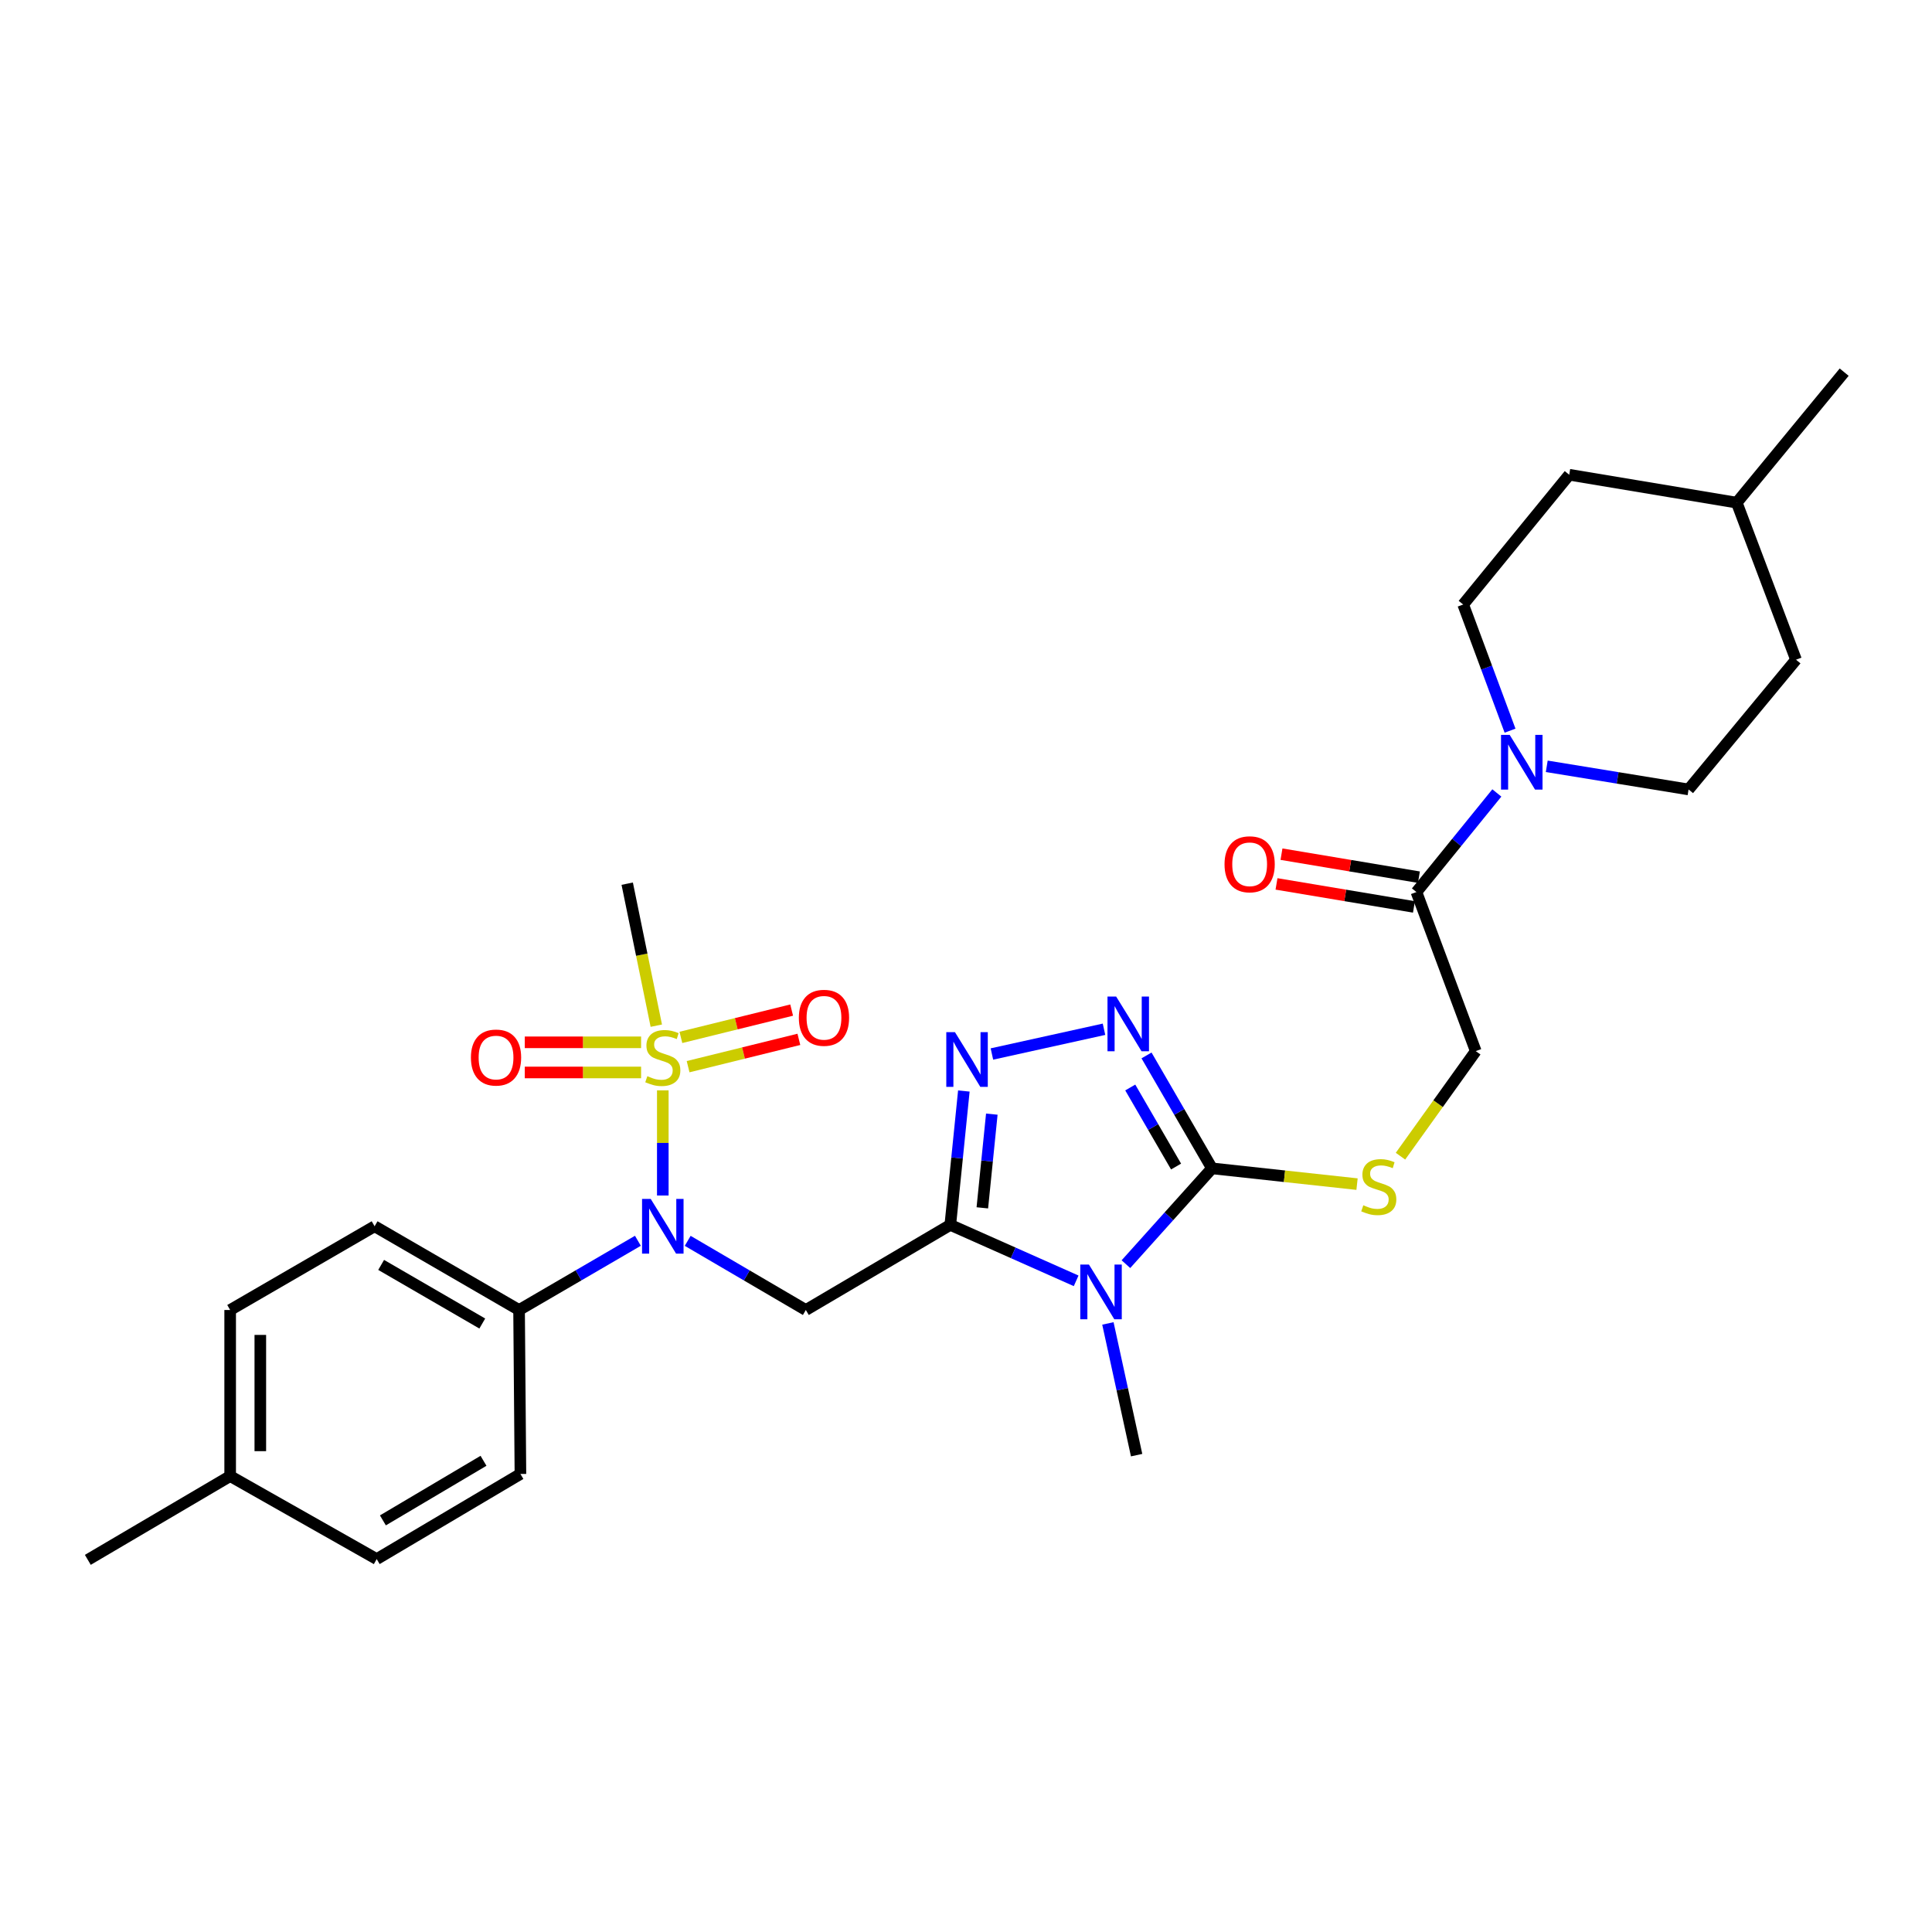 <?xml version='1.0' encoding='iso-8859-1'?>
<svg version='1.1' baseProfile='full'
              xmlns='http://www.w3.org/2000/svg'
                      xmlns:rdkit='http://www.rdkit.org/xml'
                      xmlns:xlink='http://www.w3.org/1999/xlink'
                  xml:space='preserve'
width='1000px' height='1000px' viewBox='0 0 1000 1000'>
<!-- END OF HEADER -->
<rect style='opacity:1.0;fill:#FFFFFF;stroke:none' width='1000' height='1000' x='0' y='0'> </rect>
<path class='bond-0' d='M 491.876,634.002 L 524.445,648.48' style='fill:none;fill-rule:evenodd;stroke:#000000;stroke-width:6px;stroke-linecap:butt;stroke-linejoin:miter;stroke-opacity:1' />
<path class='bond-0' d='M 524.445,648.48 L 557.014,662.958' style='fill:none;fill-rule:evenodd;stroke:#0000FF;stroke-width:6px;stroke-linecap:butt;stroke-linejoin:miter;stroke-opacity:1' />
<path class='bond-3' d='M 491.876,634.002 L 495.382,599.354' style='fill:none;fill-rule:evenodd;stroke:#000000;stroke-width:6px;stroke-linecap:butt;stroke-linejoin:miter;stroke-opacity:1' />
<path class='bond-3' d='M 495.382,599.354 L 498.887,564.706' style='fill:none;fill-rule:evenodd;stroke:#0000FF;stroke-width:6px;stroke-linecap:butt;stroke-linejoin:miter;stroke-opacity:1' />
<path class='bond-3' d='M 508.455,625.179 L 510.908,600.925' style='fill:none;fill-rule:evenodd;stroke:#000000;stroke-width:6px;stroke-linecap:butt;stroke-linejoin:miter;stroke-opacity:1' />
<path class='bond-3' d='M 510.908,600.925 L 513.362,576.672' style='fill:none;fill-rule:evenodd;stroke:#0000FF;stroke-width:6px;stroke-linecap:butt;stroke-linejoin:miter;stroke-opacity:1' />
<path class='bond-4' d='M 491.876,634.002 L 417.098,678.054' style='fill:none;fill-rule:evenodd;stroke:#000000;stroke-width:6px;stroke-linecap:butt;stroke-linejoin:miter;stroke-opacity:1' />
<path class='bond-2' d='M 582.777,654.332 L 605.047,629.536' style='fill:none;fill-rule:evenodd;stroke:#0000FF;stroke-width:6px;stroke-linecap:butt;stroke-linejoin:miter;stroke-opacity:1' />
<path class='bond-2' d='M 605.047,629.536 L 627.317,604.741' style='fill:none;fill-rule:evenodd;stroke:#000000;stroke-width:6px;stroke-linecap:butt;stroke-linejoin:miter;stroke-opacity:1' />
<path class='bond-19' d='M 573.447,685.004 L 580.879,719.091' style='fill:none;fill-rule:evenodd;stroke:#0000FF;stroke-width:6px;stroke-linecap:butt;stroke-linejoin:miter;stroke-opacity:1' />
<path class='bond-19' d='M 580.879,719.091 L 588.312,753.178' style='fill:none;fill-rule:evenodd;stroke:#000000;stroke-width:6px;stroke-linecap:butt;stroke-linejoin:miter;stroke-opacity:1' />
<path class='bond-1' d='M 343.066,564.368 L 343.066,591.581' style='fill:none;fill-rule:evenodd;stroke:#CCCC00;stroke-width:6px;stroke-linecap:butt;stroke-linejoin:miter;stroke-opacity:1' />
<path class='bond-1' d='M 343.066,591.581 L 343.066,618.794' style='fill:none;fill-rule:evenodd;stroke:#0000FF;stroke-width:6px;stroke-linecap:butt;stroke-linejoin:miter;stroke-opacity:1' />
<path class='bond-10' d='M 331.828,539.5 L 301.727,539.5' style='fill:none;fill-rule:evenodd;stroke:#CCCC00;stroke-width:6px;stroke-linecap:butt;stroke-linejoin:miter;stroke-opacity:1' />
<path class='bond-10' d='M 301.727,539.5 L 271.626,539.5' style='fill:none;fill-rule:evenodd;stroke:#FF0000;stroke-width:6px;stroke-linecap:butt;stroke-linejoin:miter;stroke-opacity:1' />
<path class='bond-10' d='M 331.828,555.106 L 301.727,555.106' style='fill:none;fill-rule:evenodd;stroke:#CCCC00;stroke-width:6px;stroke-linecap:butt;stroke-linejoin:miter;stroke-opacity:1' />
<path class='bond-10' d='M 301.727,555.106 L 271.626,555.106' style='fill:none;fill-rule:evenodd;stroke:#FF0000;stroke-width:6px;stroke-linecap:butt;stroke-linejoin:miter;stroke-opacity:1' />
<path class='bond-11' d='M 356.163,552.11 L 384.83,545.04' style='fill:none;fill-rule:evenodd;stroke:#CCCC00;stroke-width:6px;stroke-linecap:butt;stroke-linejoin:miter;stroke-opacity:1' />
<path class='bond-11' d='M 384.83,545.04 L 413.497,537.97' style='fill:none;fill-rule:evenodd;stroke:#FF0000;stroke-width:6px;stroke-linecap:butt;stroke-linejoin:miter;stroke-opacity:1' />
<path class='bond-11' d='M 352.426,536.958 L 381.093,529.888' style='fill:none;fill-rule:evenodd;stroke:#CCCC00;stroke-width:6px;stroke-linecap:butt;stroke-linejoin:miter;stroke-opacity:1' />
<path class='bond-11' d='M 381.093,529.888 L 409.761,522.818' style='fill:none;fill-rule:evenodd;stroke:#FF0000;stroke-width:6px;stroke-linecap:butt;stroke-linejoin:miter;stroke-opacity:1' />
<path class='bond-20' d='M 339.703,530.888 L 332.173,494.138' style='fill:none;fill-rule:evenodd;stroke:#CCCC00;stroke-width:6px;stroke-linecap:butt;stroke-linejoin:miter;stroke-opacity:1' />
<path class='bond-20' d='M 332.173,494.138 L 324.643,457.387' style='fill:none;fill-rule:evenodd;stroke:#000000;stroke-width:6px;stroke-linecap:butt;stroke-linejoin:miter;stroke-opacity:1' />
<path class='bond-9' d='M 627.317,604.741 L 664.859,608.82' style='fill:none;fill-rule:evenodd;stroke:#000000;stroke-width:6px;stroke-linecap:butt;stroke-linejoin:miter;stroke-opacity:1' />
<path class='bond-9' d='M 664.859,608.82 L 702.401,612.899' style='fill:none;fill-rule:evenodd;stroke:#CCCC00;stroke-width:6px;stroke-linecap:butt;stroke-linejoin:miter;stroke-opacity:1' />
<path class='bond-29' d='M 627.317,604.741 L 610.377,575.517' style='fill:none;fill-rule:evenodd;stroke:#000000;stroke-width:6px;stroke-linecap:butt;stroke-linejoin:miter;stroke-opacity:1' />
<path class='bond-29' d='M 610.377,575.517 L 593.437,546.292' style='fill:none;fill-rule:evenodd;stroke:#0000FF;stroke-width:6px;stroke-linecap:butt;stroke-linejoin:miter;stroke-opacity:1' />
<path class='bond-29' d='M 608.734,603.8 L 596.876,583.343' style='fill:none;fill-rule:evenodd;stroke:#000000;stroke-width:6px;stroke-linecap:butt;stroke-linejoin:miter;stroke-opacity:1' />
<path class='bond-29' d='M 596.876,583.343 L 585.018,562.886' style='fill:none;fill-rule:evenodd;stroke:#0000FF;stroke-width:6px;stroke-linecap:butt;stroke-linejoin:miter;stroke-opacity:1' />
<path class='bond-5' d='M 513.414,545.552 L 571.43,532.742' style='fill:none;fill-rule:evenodd;stroke:#0000FF;stroke-width:6px;stroke-linecap:butt;stroke-linejoin:miter;stroke-opacity:1' />
<path class='bond-6' d='M 417.098,678.054 L 386.525,660.155' style='fill:none;fill-rule:evenodd;stroke:#000000;stroke-width:6px;stroke-linecap:butt;stroke-linejoin:miter;stroke-opacity:1' />
<path class='bond-6' d='M 386.525,660.155 L 355.951,642.256' style='fill:none;fill-rule:evenodd;stroke:#0000FF;stroke-width:6px;stroke-linecap:butt;stroke-linejoin:miter;stroke-opacity:1' />
<path class='bond-12' d='M 330.174,642.224 L 299.422,660.139' style='fill:none;fill-rule:evenodd;stroke:#0000FF;stroke-width:6px;stroke-linecap:butt;stroke-linejoin:miter;stroke-opacity:1' />
<path class='bond-12' d='M 299.422,660.139 L 268.67,678.054' style='fill:none;fill-rule:evenodd;stroke:#000000;stroke-width:6px;stroke-linecap:butt;stroke-linejoin:miter;stroke-opacity:1' />
<path class='bond-7' d='M 774.764,410.432 L 753.953,436.077' style='fill:none;fill-rule:evenodd;stroke:#0000FF;stroke-width:6px;stroke-linecap:butt;stroke-linejoin:miter;stroke-opacity:1' />
<path class='bond-7' d='M 753.953,436.077 L 733.142,461.722' style='fill:none;fill-rule:evenodd;stroke:#000000;stroke-width:6px;stroke-linecap:butt;stroke-linejoin:miter;stroke-opacity:1' />
<path class='bond-14' d='M 800.594,396.64 L 837.298,402.63' style='fill:none;fill-rule:evenodd;stroke:#0000FF;stroke-width:6px;stroke-linecap:butt;stroke-linejoin:miter;stroke-opacity:1' />
<path class='bond-14' d='M 837.298,402.63 L 874.002,408.619' style='fill:none;fill-rule:evenodd;stroke:#000000;stroke-width:6px;stroke-linecap:butt;stroke-linejoin:miter;stroke-opacity:1' />
<path class='bond-15' d='M 781.598,378.194 L 769.469,345.544' style='fill:none;fill-rule:evenodd;stroke:#0000FF;stroke-width:6px;stroke-linecap:butt;stroke-linejoin:miter;stroke-opacity:1' />
<path class='bond-15' d='M 769.469,345.544 L 757.34,312.895' style='fill:none;fill-rule:evenodd;stroke:#000000;stroke-width:6px;stroke-linecap:butt;stroke-linejoin:miter;stroke-opacity:1' />
<path class='bond-8' d='M 733.142,461.722 L 763.851,544.06' style='fill:none;fill-rule:evenodd;stroke:#000000;stroke-width:6px;stroke-linecap:butt;stroke-linejoin:miter;stroke-opacity:1' />
<path class='bond-16' d='M 734.431,454.027 L 698.862,448.072' style='fill:none;fill-rule:evenodd;stroke:#000000;stroke-width:6px;stroke-linecap:butt;stroke-linejoin:miter;stroke-opacity:1' />
<path class='bond-16' d='M 698.862,448.072 L 663.293,442.117' style='fill:none;fill-rule:evenodd;stroke:#FF0000;stroke-width:6px;stroke-linecap:butt;stroke-linejoin:miter;stroke-opacity:1' />
<path class='bond-16' d='M 731.854,469.418 L 696.285,463.463' style='fill:none;fill-rule:evenodd;stroke:#000000;stroke-width:6px;stroke-linecap:butt;stroke-linejoin:miter;stroke-opacity:1' />
<path class='bond-16' d='M 696.285,463.463 L 660.716,457.508' style='fill:none;fill-rule:evenodd;stroke:#FF0000;stroke-width:6px;stroke-linecap:butt;stroke-linejoin:miter;stroke-opacity:1' />
<path class='bond-13' d='M 724.887,598.442 L 744.369,571.251' style='fill:none;fill-rule:evenodd;stroke:#CCCC00;stroke-width:6px;stroke-linecap:butt;stroke-linejoin:miter;stroke-opacity:1' />
<path class='bond-13' d='M 744.369,571.251 L 763.851,544.06' style='fill:none;fill-rule:evenodd;stroke:#000000;stroke-width:6px;stroke-linecap:butt;stroke-linejoin:miter;stroke-opacity:1' />
<path class='bond-17' d='M 268.67,678.054 L 193.892,634.713' style='fill:none;fill-rule:evenodd;stroke:#000000;stroke-width:6px;stroke-linecap:butt;stroke-linejoin:miter;stroke-opacity:1' />
<path class='bond-17' d='M 249.627,685.054 L 197.283,654.716' style='fill:none;fill-rule:evenodd;stroke:#000000;stroke-width:6px;stroke-linecap:butt;stroke-linejoin:miter;stroke-opacity:1' />
<path class='bond-18' d='M 268.67,678.054 L 269.372,762.923' style='fill:none;fill-rule:evenodd;stroke:#000000;stroke-width:6px;stroke-linecap:butt;stroke-linejoin:miter;stroke-opacity:1' />
<path class='bond-23' d='M 874.002,408.619 L 929.611,341.454' style='fill:none;fill-rule:evenodd;stroke:#000000;stroke-width:6px;stroke-linecap:butt;stroke-linejoin:miter;stroke-opacity:1' />
<path class='bond-24' d='M 757.34,312.895 L 812.229,245.729' style='fill:none;fill-rule:evenodd;stroke:#000000;stroke-width:6px;stroke-linecap:butt;stroke-linejoin:miter;stroke-opacity:1' />
<path class='bond-21' d='M 193.892,634.713 L 119.131,678.054' style='fill:none;fill-rule:evenodd;stroke:#000000;stroke-width:6px;stroke-linecap:butt;stroke-linejoin:miter;stroke-opacity:1' />
<path class='bond-22' d='M 269.372,762.923 L 194.984,806.984' style='fill:none;fill-rule:evenodd;stroke:#000000;stroke-width:6px;stroke-linecap:butt;stroke-linejoin:miter;stroke-opacity:1' />
<path class='bond-22' d='M 250.261,756.105 L 198.189,786.947' style='fill:none;fill-rule:evenodd;stroke:#000000;stroke-width:6px;stroke-linecap:butt;stroke-linejoin:miter;stroke-opacity:1' />
<path class='bond-30' d='M 119.131,678.054 L 119.131,764.016' style='fill:none;fill-rule:evenodd;stroke:#000000;stroke-width:6px;stroke-linecap:butt;stroke-linejoin:miter;stroke-opacity:1' />
<path class='bond-30' d='M 134.737,690.948 L 134.737,751.121' style='fill:none;fill-rule:evenodd;stroke:#000000;stroke-width:6px;stroke-linecap:butt;stroke-linejoin:miter;stroke-opacity:1' />
<path class='bond-25' d='M 194.984,806.984 L 119.131,764.016' style='fill:none;fill-rule:evenodd;stroke:#000000;stroke-width:6px;stroke-linecap:butt;stroke-linejoin:miter;stroke-opacity:1' />
<path class='bond-31' d='M 929.611,341.454 L 898.937,260.173' style='fill:none;fill-rule:evenodd;stroke:#000000;stroke-width:6px;stroke-linecap:butt;stroke-linejoin:miter;stroke-opacity:1' />
<path class='bond-26' d='M 812.229,245.729 L 898.937,260.173' style='fill:none;fill-rule:evenodd;stroke:#000000;stroke-width:6px;stroke-linecap:butt;stroke-linejoin:miter;stroke-opacity:1' />
<path class='bond-27' d='M 119.131,764.016 L 45.455,807.374' style='fill:none;fill-rule:evenodd;stroke:#000000;stroke-width:6px;stroke-linecap:butt;stroke-linejoin:miter;stroke-opacity:1' />
<path class='bond-28' d='M 898.937,260.173 L 954.545,192.626' style='fill:none;fill-rule:evenodd;stroke:#000000;stroke-width:6px;stroke-linecap:butt;stroke-linejoin:miter;stroke-opacity:1' />
<path  class='atom-1' d='M 563.628 654.522
L 572.908 669.522
Q 573.828 671.002, 575.308 673.682
Q 576.788 676.362, 576.868 676.522
L 576.868 654.522
L 580.628 654.522
L 580.628 682.842
L 576.748 682.842
L 566.788 666.442
Q 565.628 664.522, 564.388 662.322
Q 563.188 660.122, 562.828 659.442
L 562.828 682.842
L 559.148 682.842
L 559.148 654.522
L 563.628 654.522
' fill='#0000FF'/>
<path  class='atom-2' d='M 335.066 557.023
Q 335.386 557.143, 336.706 557.703
Q 338.026 558.263, 339.466 558.623
Q 340.946 558.943, 342.386 558.943
Q 345.066 558.943, 346.626 557.663
Q 348.186 556.343, 348.186 554.063
Q 348.186 552.503, 347.386 551.543
Q 346.626 550.583, 345.426 550.063
Q 344.226 549.543, 342.226 548.943
Q 339.706 548.183, 338.186 547.463
Q 336.706 546.743, 335.626 545.223
Q 334.586 543.703, 334.586 541.143
Q 334.586 537.583, 336.986 535.383
Q 339.426 533.183, 344.226 533.183
Q 347.506 533.183, 351.226 534.743
L 350.306 537.823
Q 346.906 536.423, 344.346 536.423
Q 341.586 536.423, 340.066 537.583
Q 338.546 538.703, 338.586 540.663
Q 338.586 542.183, 339.346 543.103
Q 340.146 544.023, 341.266 544.543
Q 342.426 545.063, 344.346 545.663
Q 346.906 546.463, 348.426 547.263
Q 349.946 548.063, 351.026 549.703
Q 352.146 551.303, 352.146 554.063
Q 352.146 557.983, 349.506 560.103
Q 346.906 562.183, 342.546 562.183
Q 340.026 562.183, 338.106 561.623
Q 336.226 561.103, 333.986 560.183
L 335.066 557.023
' fill='#CCCC00'/>
<path  class='atom-4' d='M 494.278 534.235
L 503.558 549.235
Q 504.478 550.715, 505.958 553.395
Q 507.438 556.075, 507.518 556.235
L 507.518 534.235
L 511.278 534.235
L 511.278 562.555
L 507.398 562.555
L 497.438 546.155
Q 496.278 544.235, 495.038 542.035
Q 493.838 539.835, 493.478 539.155
L 493.478 562.555
L 489.798 562.555
L 489.798 534.235
L 494.278 534.235
' fill='#0000FF'/>
<path  class='atom-6' d='M 577.717 515.812
L 586.997 530.812
Q 587.917 532.292, 589.397 534.972
Q 590.877 537.652, 590.957 537.812
L 590.957 515.812
L 594.717 515.812
L 594.717 544.132
L 590.837 544.132
L 580.877 527.732
Q 579.717 525.812, 578.477 523.612
Q 577.277 521.412, 576.917 520.732
L 576.917 544.132
L 573.237 544.132
L 573.237 515.812
L 577.717 515.812
' fill='#0000FF'/>
<path  class='atom-7' d='M 336.806 620.553
L 346.086 635.553
Q 347.006 637.033, 348.486 639.713
Q 349.966 642.393, 350.046 642.553
L 350.046 620.553
L 353.806 620.553
L 353.806 648.873
L 349.926 648.873
L 339.966 632.473
Q 338.806 630.553, 337.566 628.353
Q 336.366 626.153, 336.006 625.473
L 336.006 648.873
L 332.326 648.873
L 332.326 620.553
L 336.806 620.553
' fill='#0000FF'/>
<path  class='atom-8' d='M 781.407 380.371
L 790.687 395.371
Q 791.607 396.851, 793.087 399.531
Q 794.567 402.211, 794.647 402.371
L 794.647 380.371
L 798.407 380.371
L 798.407 408.691
L 794.527 408.691
L 784.567 392.291
Q 783.407 390.371, 782.167 388.171
Q 780.967 385.971, 780.607 385.291
L 780.607 408.691
L 776.927 408.691
L 776.927 380.371
L 781.407 380.371
' fill='#0000FF'/>
<path  class='atom-10' d='M 705.652 623.842
Q 705.972 623.962, 707.292 624.522
Q 708.612 625.082, 710.052 625.442
Q 711.532 625.762, 712.972 625.762
Q 715.652 625.762, 717.212 624.482
Q 718.772 623.162, 718.772 620.882
Q 718.772 619.322, 717.972 618.362
Q 717.212 617.402, 716.012 616.882
Q 714.812 616.362, 712.812 615.762
Q 710.292 615.002, 708.772 614.282
Q 707.292 613.562, 706.212 612.042
Q 705.172 610.522, 705.172 607.962
Q 705.172 604.402, 707.572 602.202
Q 710.012 600.002, 714.812 600.002
Q 718.092 600.002, 721.812 601.562
L 720.892 604.642
Q 717.492 603.242, 714.932 603.242
Q 712.172 603.242, 710.652 604.402
Q 709.132 605.522, 709.172 607.482
Q 709.172 609.002, 709.932 609.922
Q 710.732 610.842, 711.852 611.362
Q 713.012 611.882, 714.932 612.482
Q 717.492 613.282, 719.012 614.082
Q 720.532 614.882, 721.612 616.522
Q 722.732 618.122, 722.732 620.882
Q 722.732 624.802, 720.092 626.922
Q 717.492 629.002, 713.132 629.002
Q 710.612 629.002, 708.692 628.442
Q 706.812 627.922, 704.572 627.002
L 705.652 623.842
' fill='#CCCC00'/>
<path  class='atom-11' d='M 243.749 547.383
Q 243.749 540.583, 247.109 536.783
Q 250.469 532.983, 256.749 532.983
Q 263.029 532.983, 266.389 536.783
Q 269.749 540.583, 269.749 547.383
Q 269.749 554.263, 266.349 558.183
Q 262.949 562.063, 256.749 562.063
Q 250.509 562.063, 247.109 558.183
Q 243.749 554.303, 243.749 547.383
M 256.749 558.863
Q 261.069 558.863, 263.389 555.983
Q 265.749 553.063, 265.749 547.383
Q 265.749 541.823, 263.389 539.023
Q 261.069 536.183, 256.749 536.183
Q 252.429 536.183, 250.069 538.983
Q 247.749 541.783, 247.749 547.383
Q 247.749 553.103, 250.069 555.983
Q 252.429 558.863, 256.749 558.863
' fill='#FF0000'/>
<path  class='atom-12' d='M 413.488 526.809
Q 413.488 520.009, 416.848 516.209
Q 420.208 512.409, 426.488 512.409
Q 432.768 512.409, 436.128 516.209
Q 439.488 520.009, 439.488 526.809
Q 439.488 533.689, 436.088 537.609
Q 432.688 541.489, 426.488 541.489
Q 420.248 541.489, 416.848 537.609
Q 413.488 533.729, 413.488 526.809
M 426.488 538.289
Q 430.808 538.289, 433.128 535.409
Q 435.488 532.489, 435.488 526.809
Q 435.488 521.249, 433.128 518.449
Q 430.808 515.609, 426.488 515.609
Q 422.168 515.609, 419.808 518.409
Q 417.488 521.209, 417.488 526.809
Q 417.488 532.529, 419.808 535.409
Q 422.168 538.289, 426.488 538.289
' fill='#FF0000'/>
<path  class='atom-17' d='M 633.816 447.35
Q 633.816 440.55, 637.176 436.75
Q 640.536 432.95, 646.816 432.95
Q 653.096 432.95, 656.456 436.75
Q 659.816 440.55, 659.816 447.35
Q 659.816 454.23, 656.416 458.15
Q 653.016 462.03, 646.816 462.03
Q 640.576 462.03, 637.176 458.15
Q 633.816 454.27, 633.816 447.35
M 646.816 458.83
Q 651.136 458.83, 653.456 455.95
Q 655.816 453.03, 655.816 447.35
Q 655.816 441.79, 653.456 438.99
Q 651.136 436.15, 646.816 436.15
Q 642.496 436.15, 640.136 438.95
Q 637.816 441.75, 637.816 447.35
Q 637.816 453.07, 640.136 455.95
Q 642.496 458.83, 646.816 458.83
' fill='#FF0000'/>
</svg>
